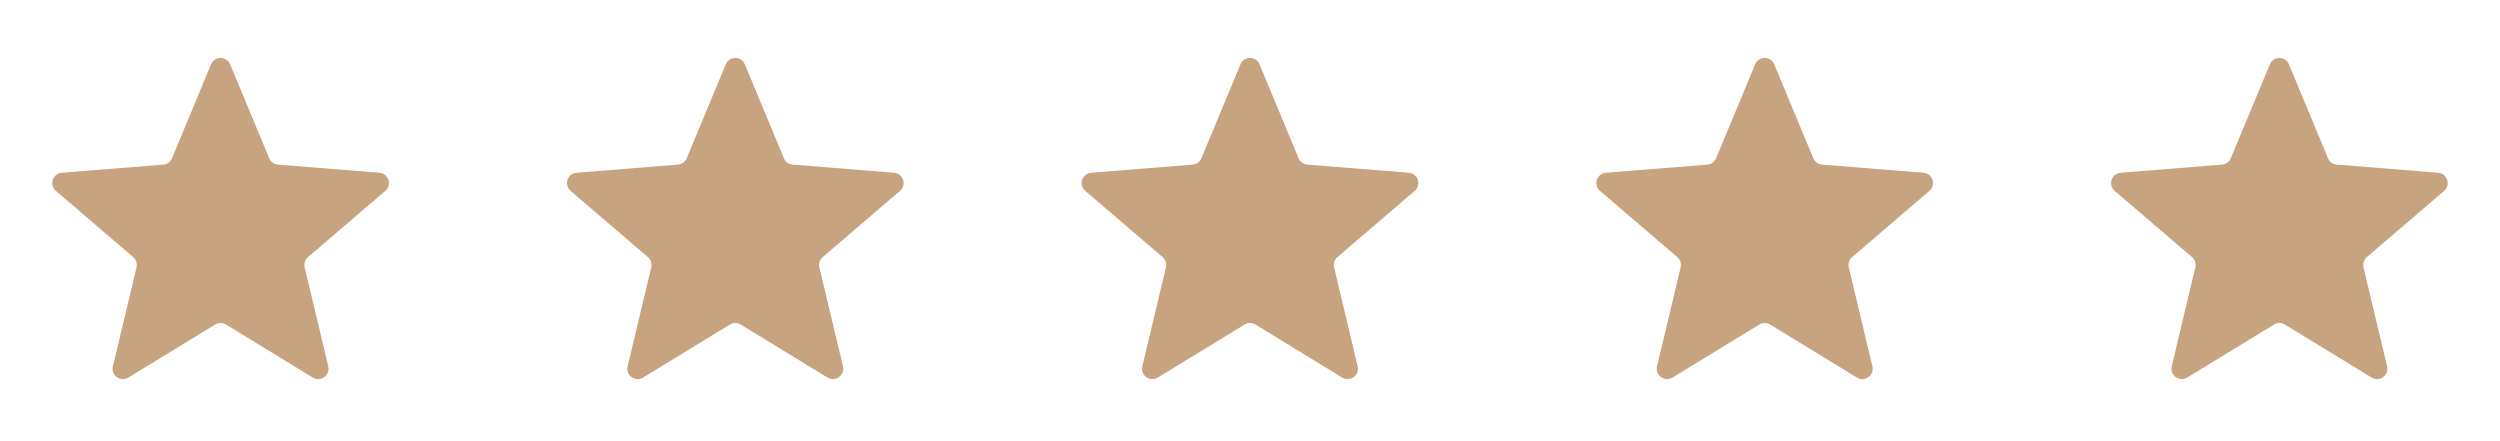 <svg width="136" height="24" viewBox="0 0 136 24" fill="none" xmlns="http://www.w3.org/2000/svg">
<path d="M11.481 3.499C11.673 3.037 12.327 3.037 12.52 3.499L14.645 8.61C14.726 8.805 14.91 8.938 15.12 8.955L20.638 9.397C21.137 9.437 21.339 10.06 20.959 10.385L16.755 13.987C16.595 14.124 16.525 14.339 16.574 14.544L17.858 19.929C17.974 20.416 17.445 20.8 17.018 20.54L12.293 17.654C12.113 17.544 11.887 17.544 11.707 17.654L6.983 20.54C6.556 20.8 6.026 20.416 6.142 19.929L7.427 14.544C7.476 14.339 7.406 14.124 7.245 13.987L3.041 10.385C2.661 10.06 2.863 9.437 3.362 9.397L8.88 8.955C9.091 8.938 9.274 8.805 9.355 8.61L11.481 3.499Z" fill="#C7A37F"/>
<path d="M39.481 3.499C39.673 3.037 40.327 3.037 40.52 3.499L42.645 8.61C42.726 8.805 42.91 8.938 43.12 8.955L48.638 9.397C49.137 9.437 49.339 10.06 48.959 10.385L44.755 13.987C44.595 14.124 44.525 14.339 44.574 14.544L45.858 19.929C45.974 20.416 45.445 20.8 45.018 20.54L40.293 17.654C40.113 17.544 39.887 17.544 39.707 17.654L34.983 20.54C34.556 20.8 34.026 20.416 34.142 19.929L35.427 14.544C35.476 14.339 35.406 14.124 35.245 13.987L31.041 10.385C30.661 10.06 30.863 9.437 31.362 9.397L36.88 8.955C37.091 8.938 37.274 8.805 37.355 8.61L39.481 3.499Z" fill="#C7A37F"/>
<path d="M67.481 3.499C67.673 3.037 68.327 3.037 68.519 3.499L70.645 8.61C70.726 8.805 70.91 8.938 71.12 8.955L76.638 9.397C77.137 9.437 77.339 10.06 76.959 10.385L72.755 13.987C72.595 14.124 72.525 14.339 72.574 14.544L73.858 19.929C73.974 20.416 73.445 20.8 73.018 20.54L68.293 17.654C68.113 17.544 67.887 17.544 67.707 17.654L62.983 20.54C62.556 20.8 62.026 20.416 62.142 19.929L63.427 14.544C63.476 14.339 63.406 14.124 63.245 13.987L59.041 10.385C58.661 10.06 58.863 9.437 59.362 9.397L64.88 8.955C65.091 8.938 65.274 8.805 65.355 8.61L67.481 3.499Z" fill="#C7A37F"/>
<path d="M95.481 3.499C95.673 3.037 96.327 3.037 96.519 3.499L98.645 8.61C98.726 8.805 98.91 8.938 99.12 8.955L104.638 9.397C105.137 9.437 105.339 10.06 104.959 10.385L100.755 13.987C100.595 14.124 100.525 14.339 100.574 14.544L101.858 19.929C101.974 20.416 101.445 20.8 101.018 20.54L96.293 17.654C96.113 17.544 95.887 17.544 95.707 17.654L90.983 20.54C90.555 20.8 90.026 20.416 90.142 19.929L91.427 14.544C91.476 14.339 91.406 14.124 91.245 13.987L87.041 10.385C86.661 10.06 86.863 9.437 87.362 9.397L92.88 8.955C93.091 8.938 93.274 8.805 93.355 8.61L95.481 3.499Z" fill="#C7A37F"/>
<path d="M123.481 3.499C123.673 3.037 124.327 3.037 124.519 3.499L126.645 8.61C126.726 8.805 126.91 8.938 127.12 8.955L132.638 9.397C133.137 9.437 133.339 10.06 132.959 10.385L128.755 13.987C128.595 14.124 128.525 14.339 128.574 14.544L129.858 19.929C129.974 20.416 129.445 20.8 129.018 20.54L124.293 17.654C124.113 17.544 123.887 17.544 123.707 17.654L118.983 20.54C118.556 20.8 118.026 20.416 118.142 19.929L119.427 14.544C119.476 14.339 119.406 14.124 119.245 13.987L115.041 10.385C114.661 10.06 114.863 9.437 115.362 9.397L120.88 8.955C121.091 8.938 121.274 8.805 121.355 8.61L123.481 3.499Z" fill="#C7A37F"/>
</svg>
